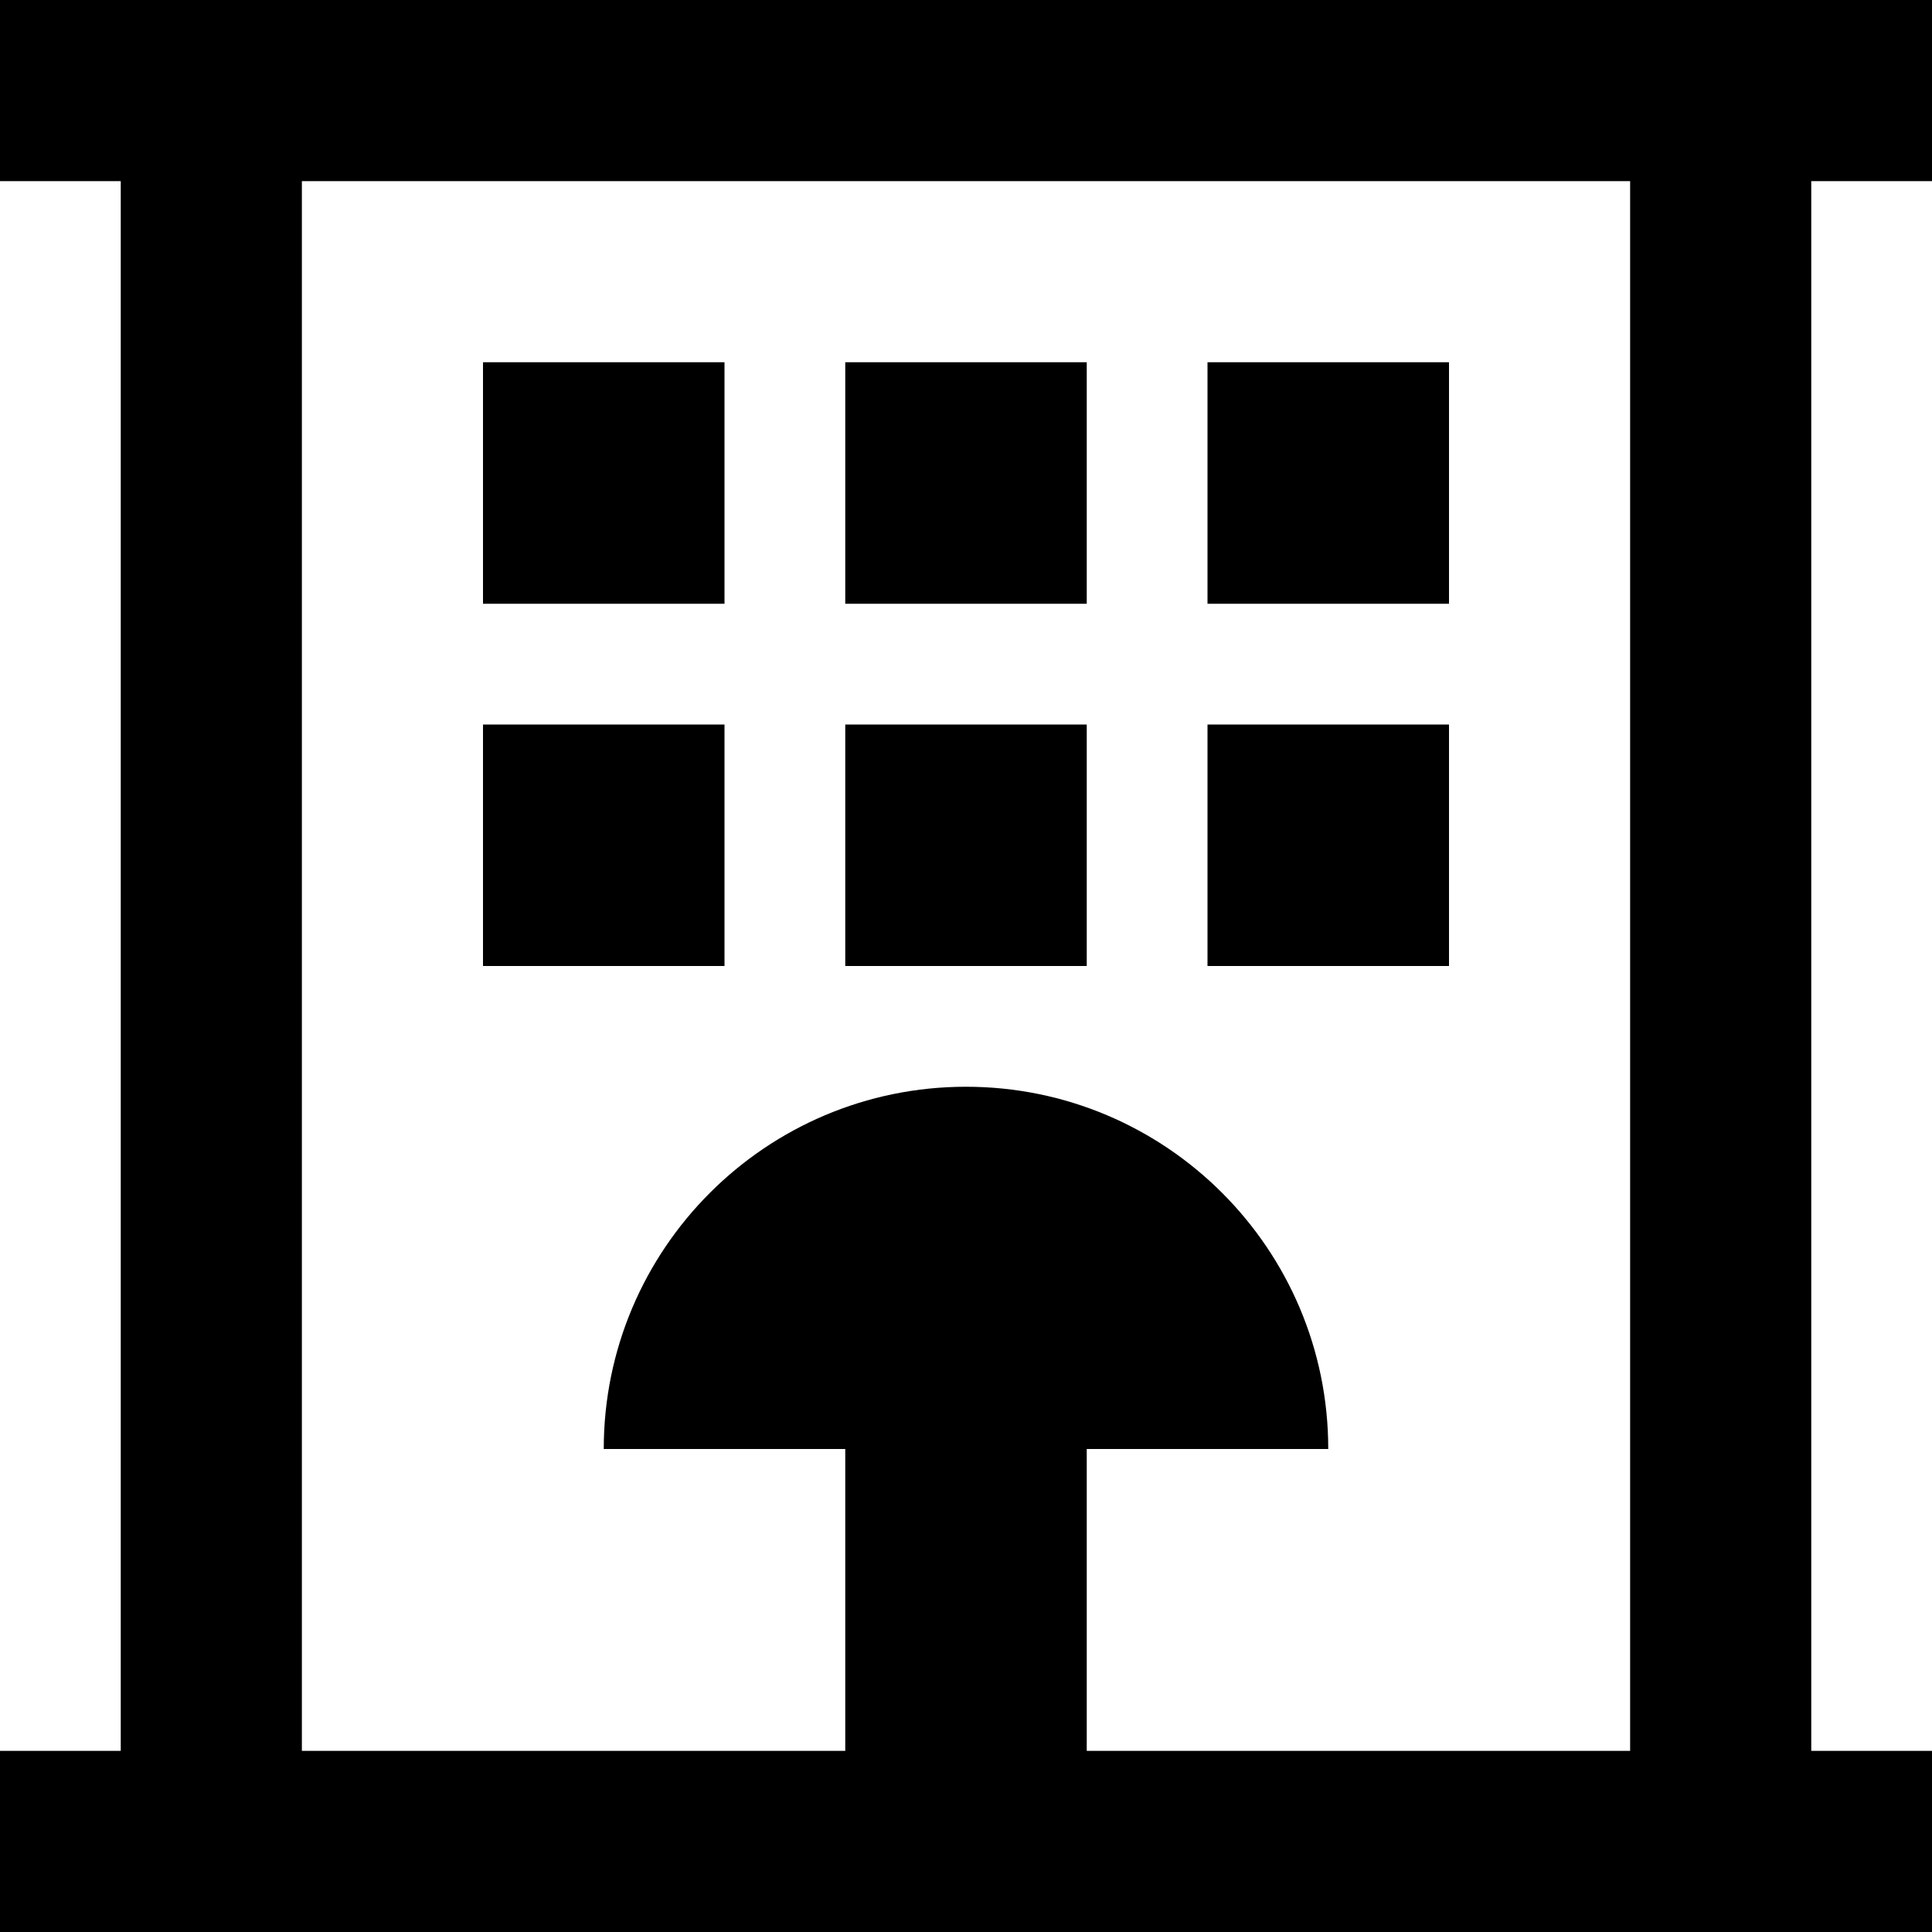 <svg xmlns="http://www.w3.org/2000/svg" viewBox="0 0 512 512"><!--! Font Awesome Pro 7.0.0 by @fontawesome - https://fontawesome.com License - https://fontawesome.com/license (Commercial License) Copyright 2025 Fonticons, Inc. --><path fill="currentColor" d="M512 0l-512 0 0 48 32 0 0 416-32 0 0 48 512 0 0-48-32 0 0-416 32 0 0-48zM432 464l-144 0 0-80 64 0c0-53-43-96-96-96s-96 43-96 96l64 0 0 80-144 0 0-416 352 0 0 416zM192 96l-64 0 0 64 64 0 0-64zm32 0l0 64 64 0 0-64-64 0zm160 0l-64 0 0 64 64 0 0-64zM128 192l0 64 64 0 0-64-64 0zm160 0l-64 0 0 64 64 0 0-64zm32 0l0 64 64 0 0-64-64 0z"/></svg>